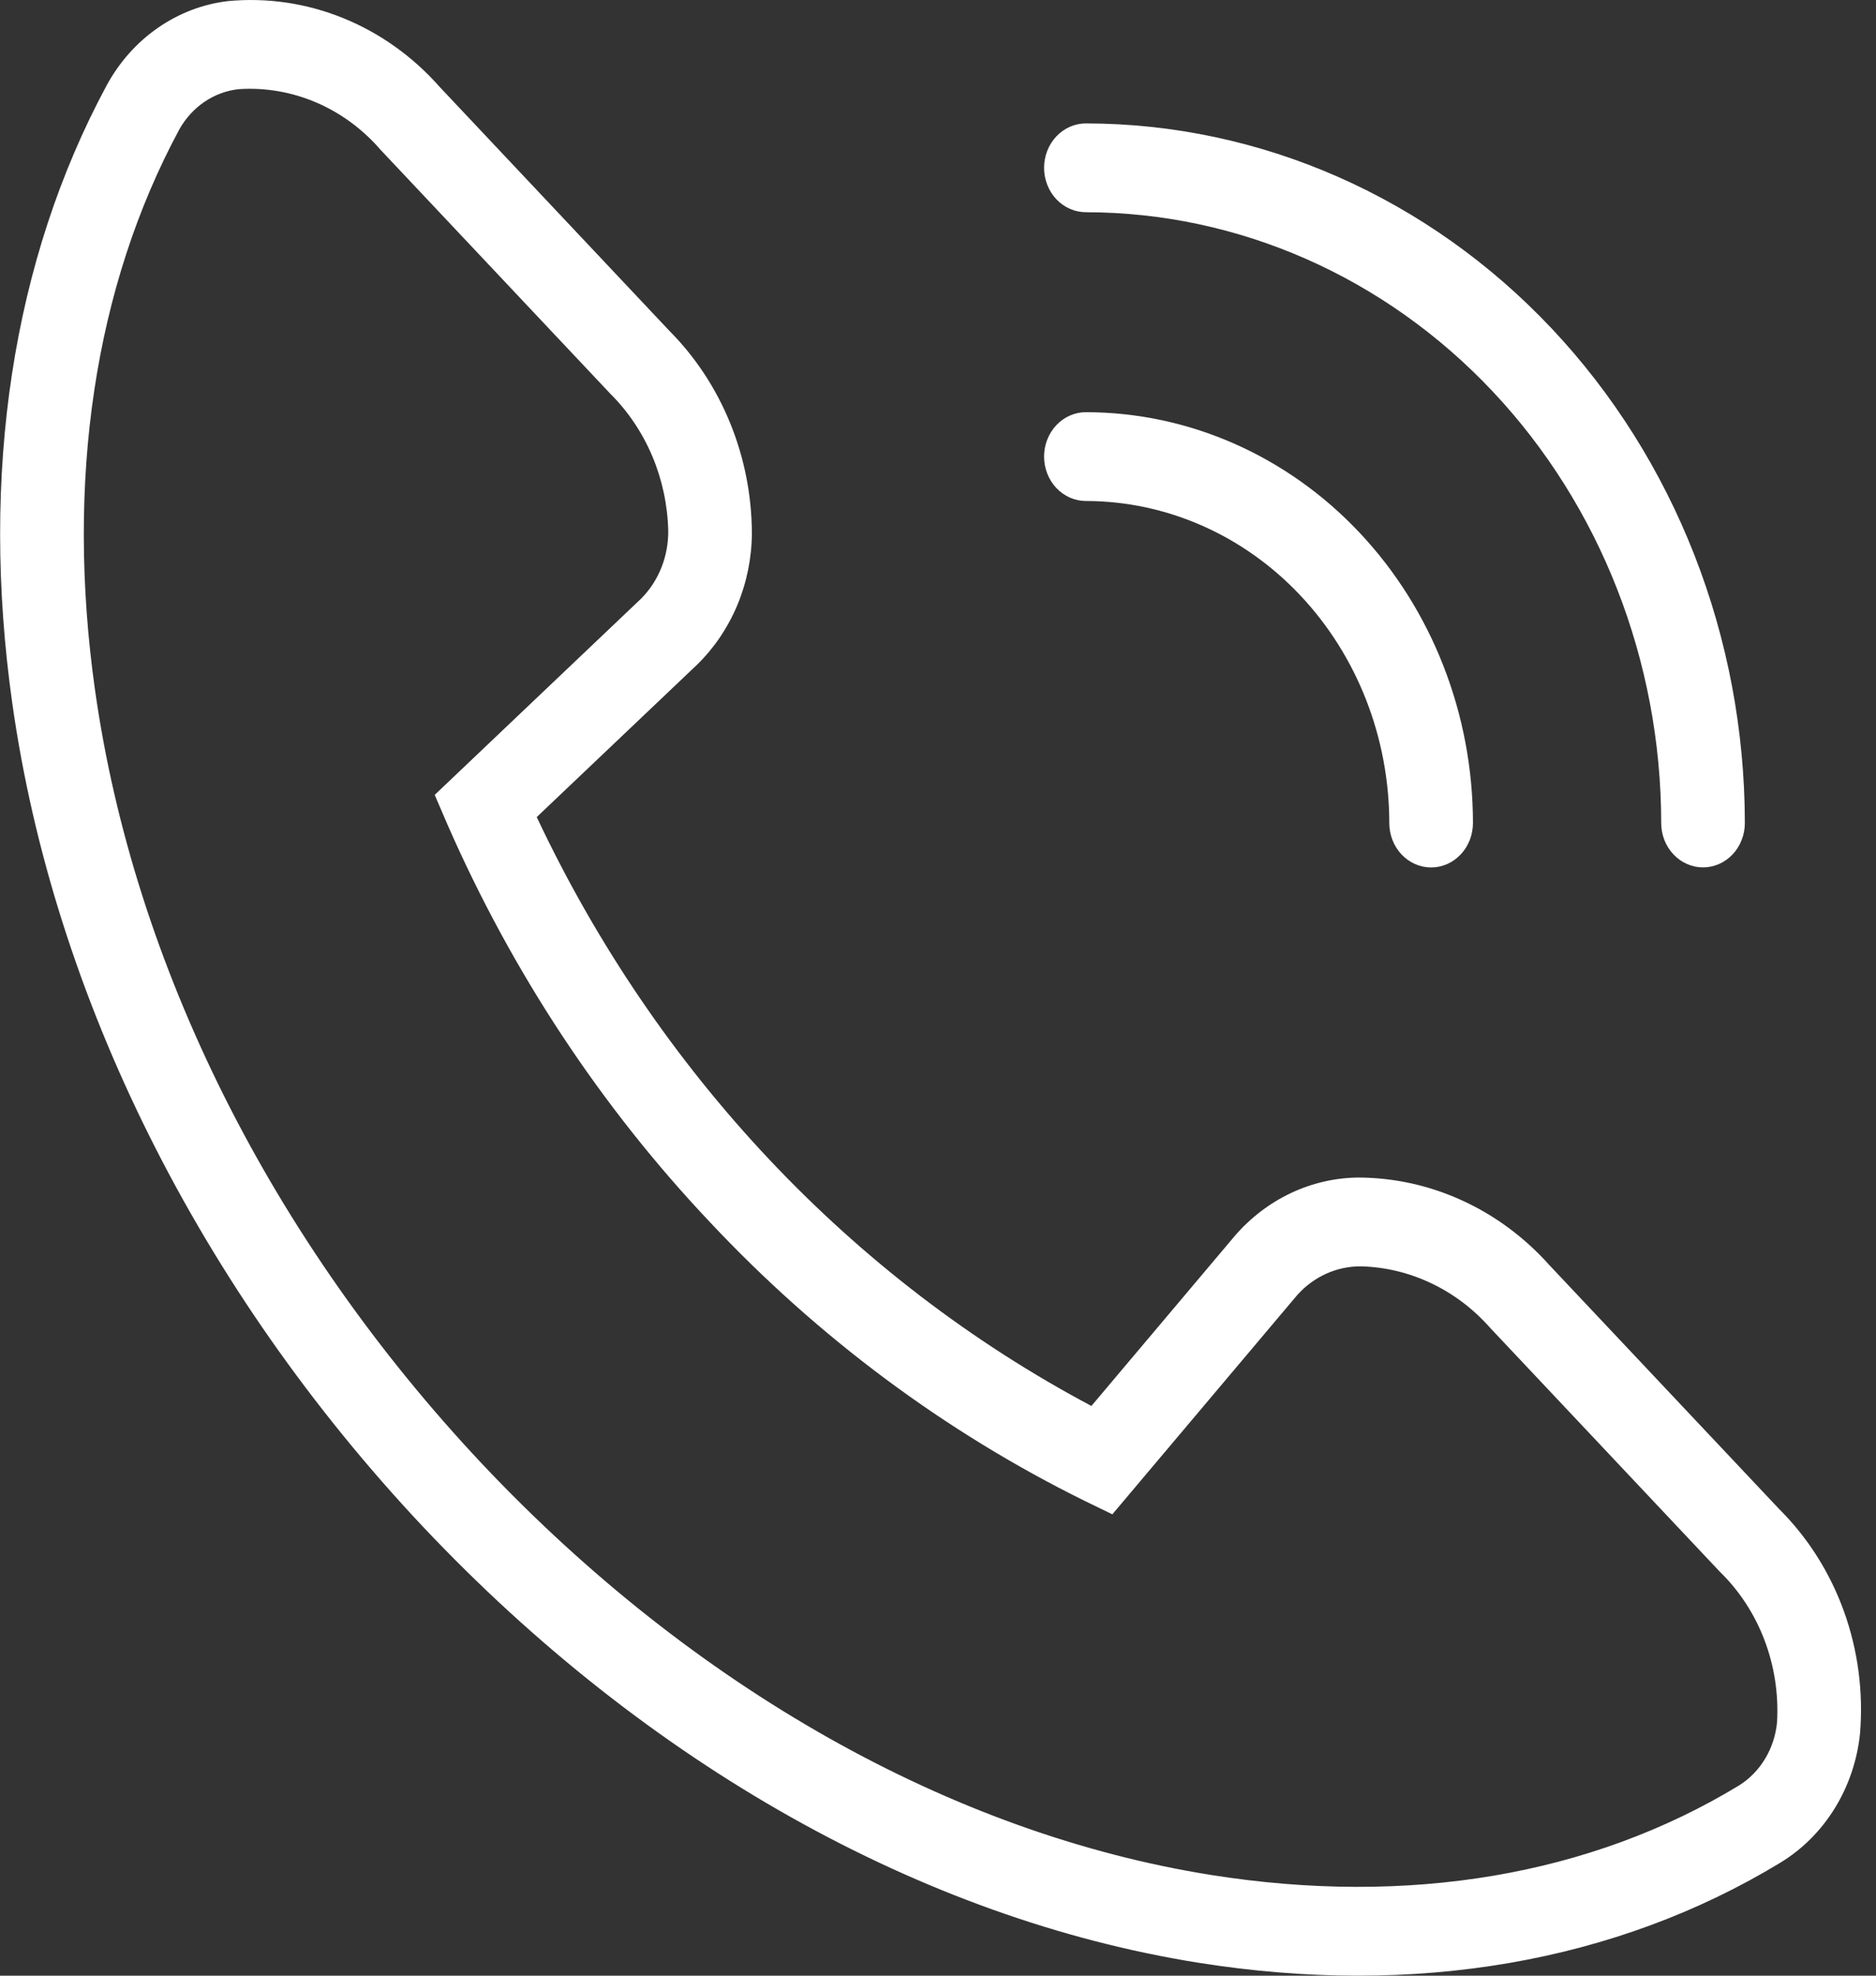 <svg width="57" height="60" viewBox="0 0 57 60" fill="none" xmlns="http://www.w3.org/2000/svg">
<rect x="0" y="0" width="57" height="60" fill="#333333" stroke="none"/>
<path d="M32.997 6.445C37.63 6.451 42.072 8.406 45.349 11.883C48.625 15.36 50.468 20.074 50.474 24.991C50.473 25.168 50.506 25.344 50.569 25.508C50.633 25.672 50.727 25.821 50.845 25.946C50.963 26.072 51.103 26.172 51.258 26.239C51.412 26.307 51.577 26.342 51.745 26.342C51.912 26.342 52.077 26.307 52.231 26.239C52.386 26.172 52.526 26.072 52.644 25.946C52.762 25.821 52.856 25.672 52.919 25.508C52.983 25.344 53.016 25.168 53.015 24.991C53.01 19.359 50.899 13.959 47.146 9.976C43.393 5.994 38.304 3.754 32.997 3.748C32.83 3.747 32.664 3.782 32.51 3.849C32.355 3.917 32.215 4.016 32.096 4.142C31.978 4.267 31.884 4.416 31.82 4.579C31.756 4.743 31.723 4.919 31.723 5.096C31.723 5.274 31.756 5.449 31.82 5.613C31.884 5.777 31.978 5.926 32.096 6.051C32.215 6.176 32.355 6.276 32.51 6.343C32.664 6.411 32.83 6.445 32.997 6.445Z" fill="white"/>
<path d="M32.997 15.215C35.44 15.218 37.782 16.249 39.509 18.082C41.237 19.915 42.209 22.4 42.212 24.992C42.212 25.17 42.244 25.345 42.308 25.509C42.371 25.673 42.465 25.822 42.583 25.948C42.701 26.073 42.841 26.173 42.996 26.241C43.15 26.309 43.316 26.344 43.483 26.344C43.65 26.344 43.815 26.309 43.97 26.241C44.124 26.173 44.264 26.073 44.382 25.948C44.501 25.822 44.594 25.673 44.658 25.509C44.721 25.345 44.754 25.17 44.754 24.992C44.751 21.685 43.511 18.514 41.307 16.175C39.103 13.836 36.114 12.521 32.997 12.518C32.83 12.517 32.664 12.552 32.51 12.619C32.355 12.687 32.215 12.786 32.096 12.912C31.978 13.037 31.884 13.186 31.82 13.349C31.756 13.513 31.723 13.689 31.723 13.866C31.723 14.043 31.756 14.219 31.82 14.383C31.884 14.547 31.978 14.695 32.096 14.821C32.215 14.946 32.355 15.045 32.51 15.113C32.664 15.18 32.83 15.215 32.997 15.215Z" fill="white"/>
<path d="M12.853 46.367C19.648 53.568 28.015 58.27 36.413 59.607C42.984 60.653 49.101 59.601 54.103 56.563C54.766 56.158 55.33 55.593 55.749 54.913C56.168 54.233 56.43 53.459 56.514 52.651C56.619 51.391 56.453 50.121 56.027 48.938C55.601 47.756 54.927 46.692 54.056 45.827L47.068 38.412C46.322 37.579 45.424 36.914 44.43 36.459C43.436 36.003 42.365 35.766 41.282 35.761C40.575 35.766 39.877 35.925 39.23 36.229C38.584 36.533 38.003 36.974 37.524 37.526L33.161 42.698C25.869 38.828 19.955 32.553 16.308 24.814L21.182 20.184C21.702 19.676 22.118 19.06 22.404 18.374C22.69 17.688 22.84 16.947 22.845 16.197C22.841 15.047 22.617 13.911 22.188 12.856C21.759 11.8 21.133 10.848 20.348 10.057L13.36 2.641C12.545 1.717 11.542 1.002 10.428 0.55C9.314 0.098 8.118 -0.079 6.93 0.033C6.169 0.122 5.439 0.4 4.798 0.845C4.157 1.289 3.624 1.888 3.242 2.591C0.38 7.899 -0.612 14.39 0.374 21.363C1.634 30.275 6.065 39.154 12.853 46.367ZM5.448 3.931C5.639 3.59 5.903 3.301 6.219 3.088C6.535 2.875 6.893 2.744 7.266 2.707C8.066 2.656 8.867 2.795 9.61 3.113C10.353 3.432 11.02 3.922 11.562 4.549L18.55 11.964C19.087 12.499 19.519 13.143 19.82 13.856C20.121 14.57 20.285 15.34 20.304 16.122C20.307 16.505 20.236 16.885 20.096 17.238C19.955 17.591 19.748 17.909 19.486 18.174L13.208 24.14L13.597 25.044C15.565 29.534 18.264 33.62 21.57 37.115C24.863 40.623 28.714 43.487 32.945 45.575L33.797 45.989L39.419 39.325C39.668 39.048 39.968 38.828 40.301 38.679C40.634 38.53 40.992 38.455 41.353 38.458C42.089 38.477 42.815 38.652 43.487 38.972C44.16 39.291 44.766 39.749 45.27 40.319L52.258 47.735C52.849 48.31 53.311 49.018 53.611 49.807C53.911 50.595 54.042 51.445 53.994 52.294C53.958 52.69 53.835 53.07 53.635 53.405C53.434 53.74 53.162 54.02 52.84 54.222C48.34 56.955 42.79 57.895 36.79 56.94C28.926 55.688 21.063 51.255 14.65 44.459C8.245 37.653 4.068 29.308 2.888 20.963C1.988 14.596 2.874 8.707 5.448 3.931Z" fill="white"/>
</svg>
